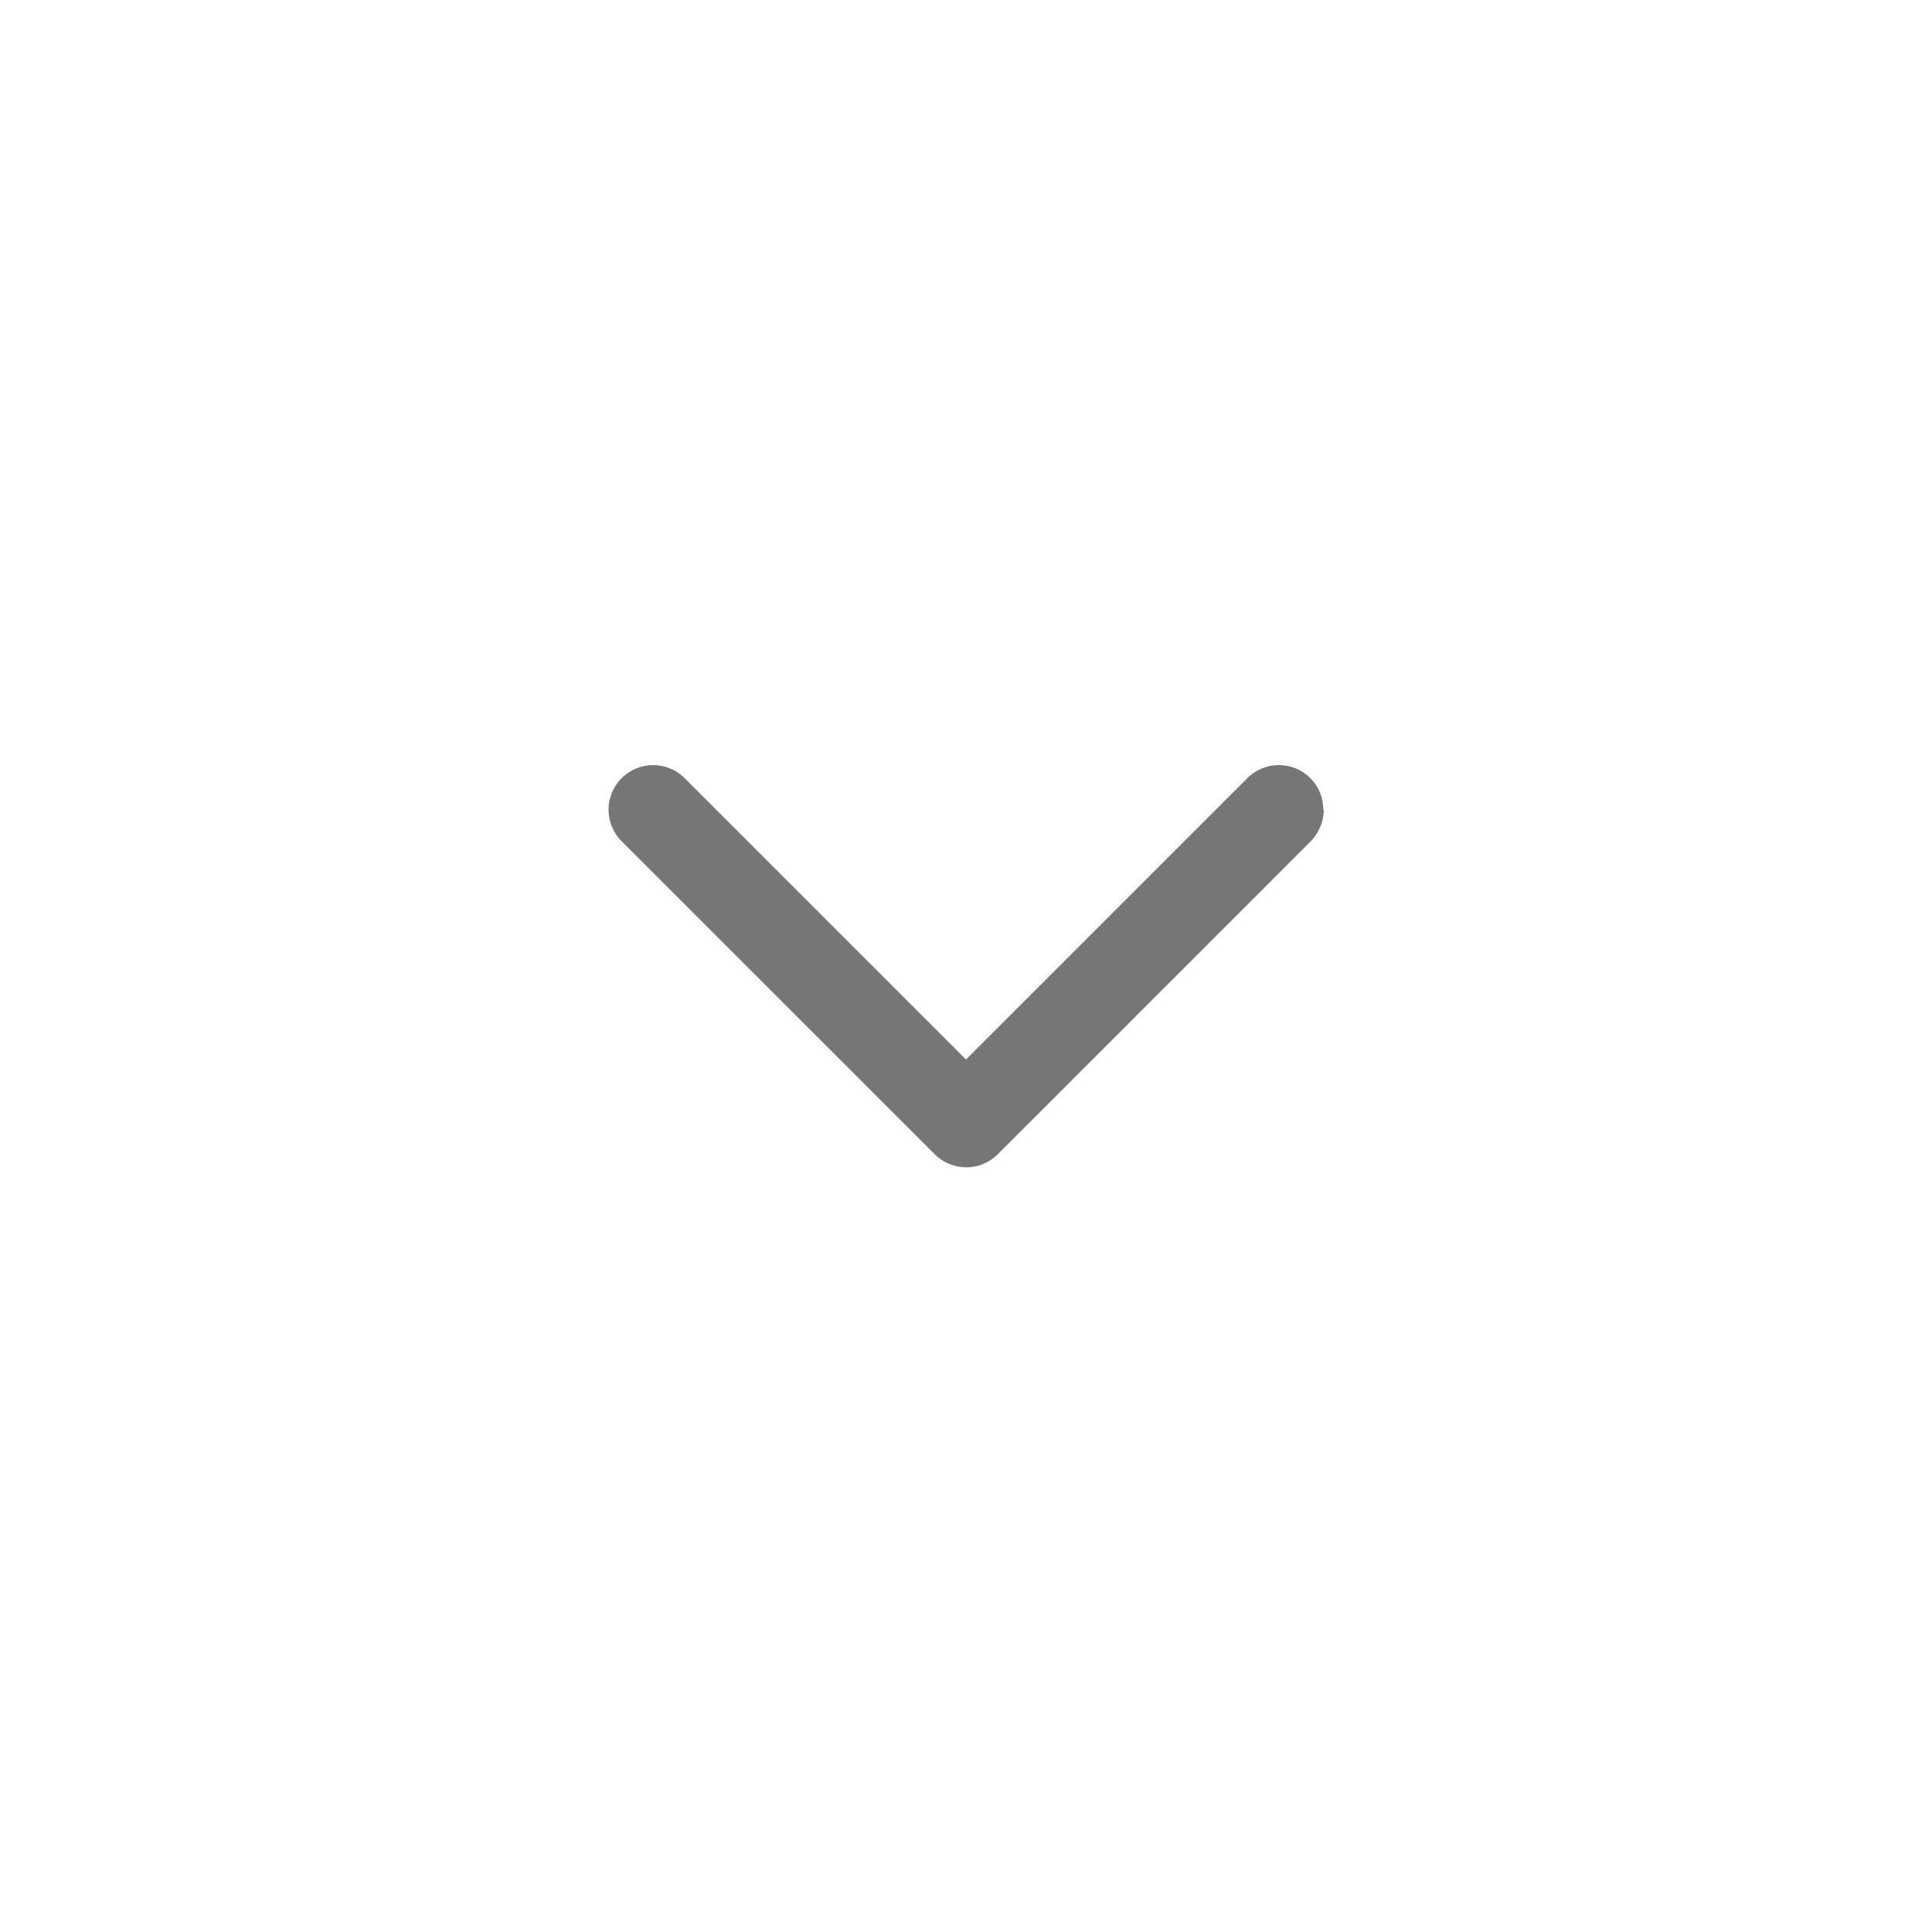 <svg width="36" height="36" viewBox="0 0 36 36" fill="none" xmlns="http://www.w3.org/2000/svg">
<path d="M24.667 15.083C24.667 15.3 24.583 15.508 24.425 15.675L18.592 21.508C18.267 21.833 17.742 21.833 17.417 21.508L11.583 15.675C11.258 15.35 11.258 14.825 11.583 14.5C11.908 14.175 12.433 14.175 12.758 14.5L18 19.742L23.242 14.5C23.567 14.175 24.092 14.175 24.417 14.5C24.583 14.667 24.658 14.875 24.658 15.092L24.667 15.083Z" fill="#767676"/>
</svg>
